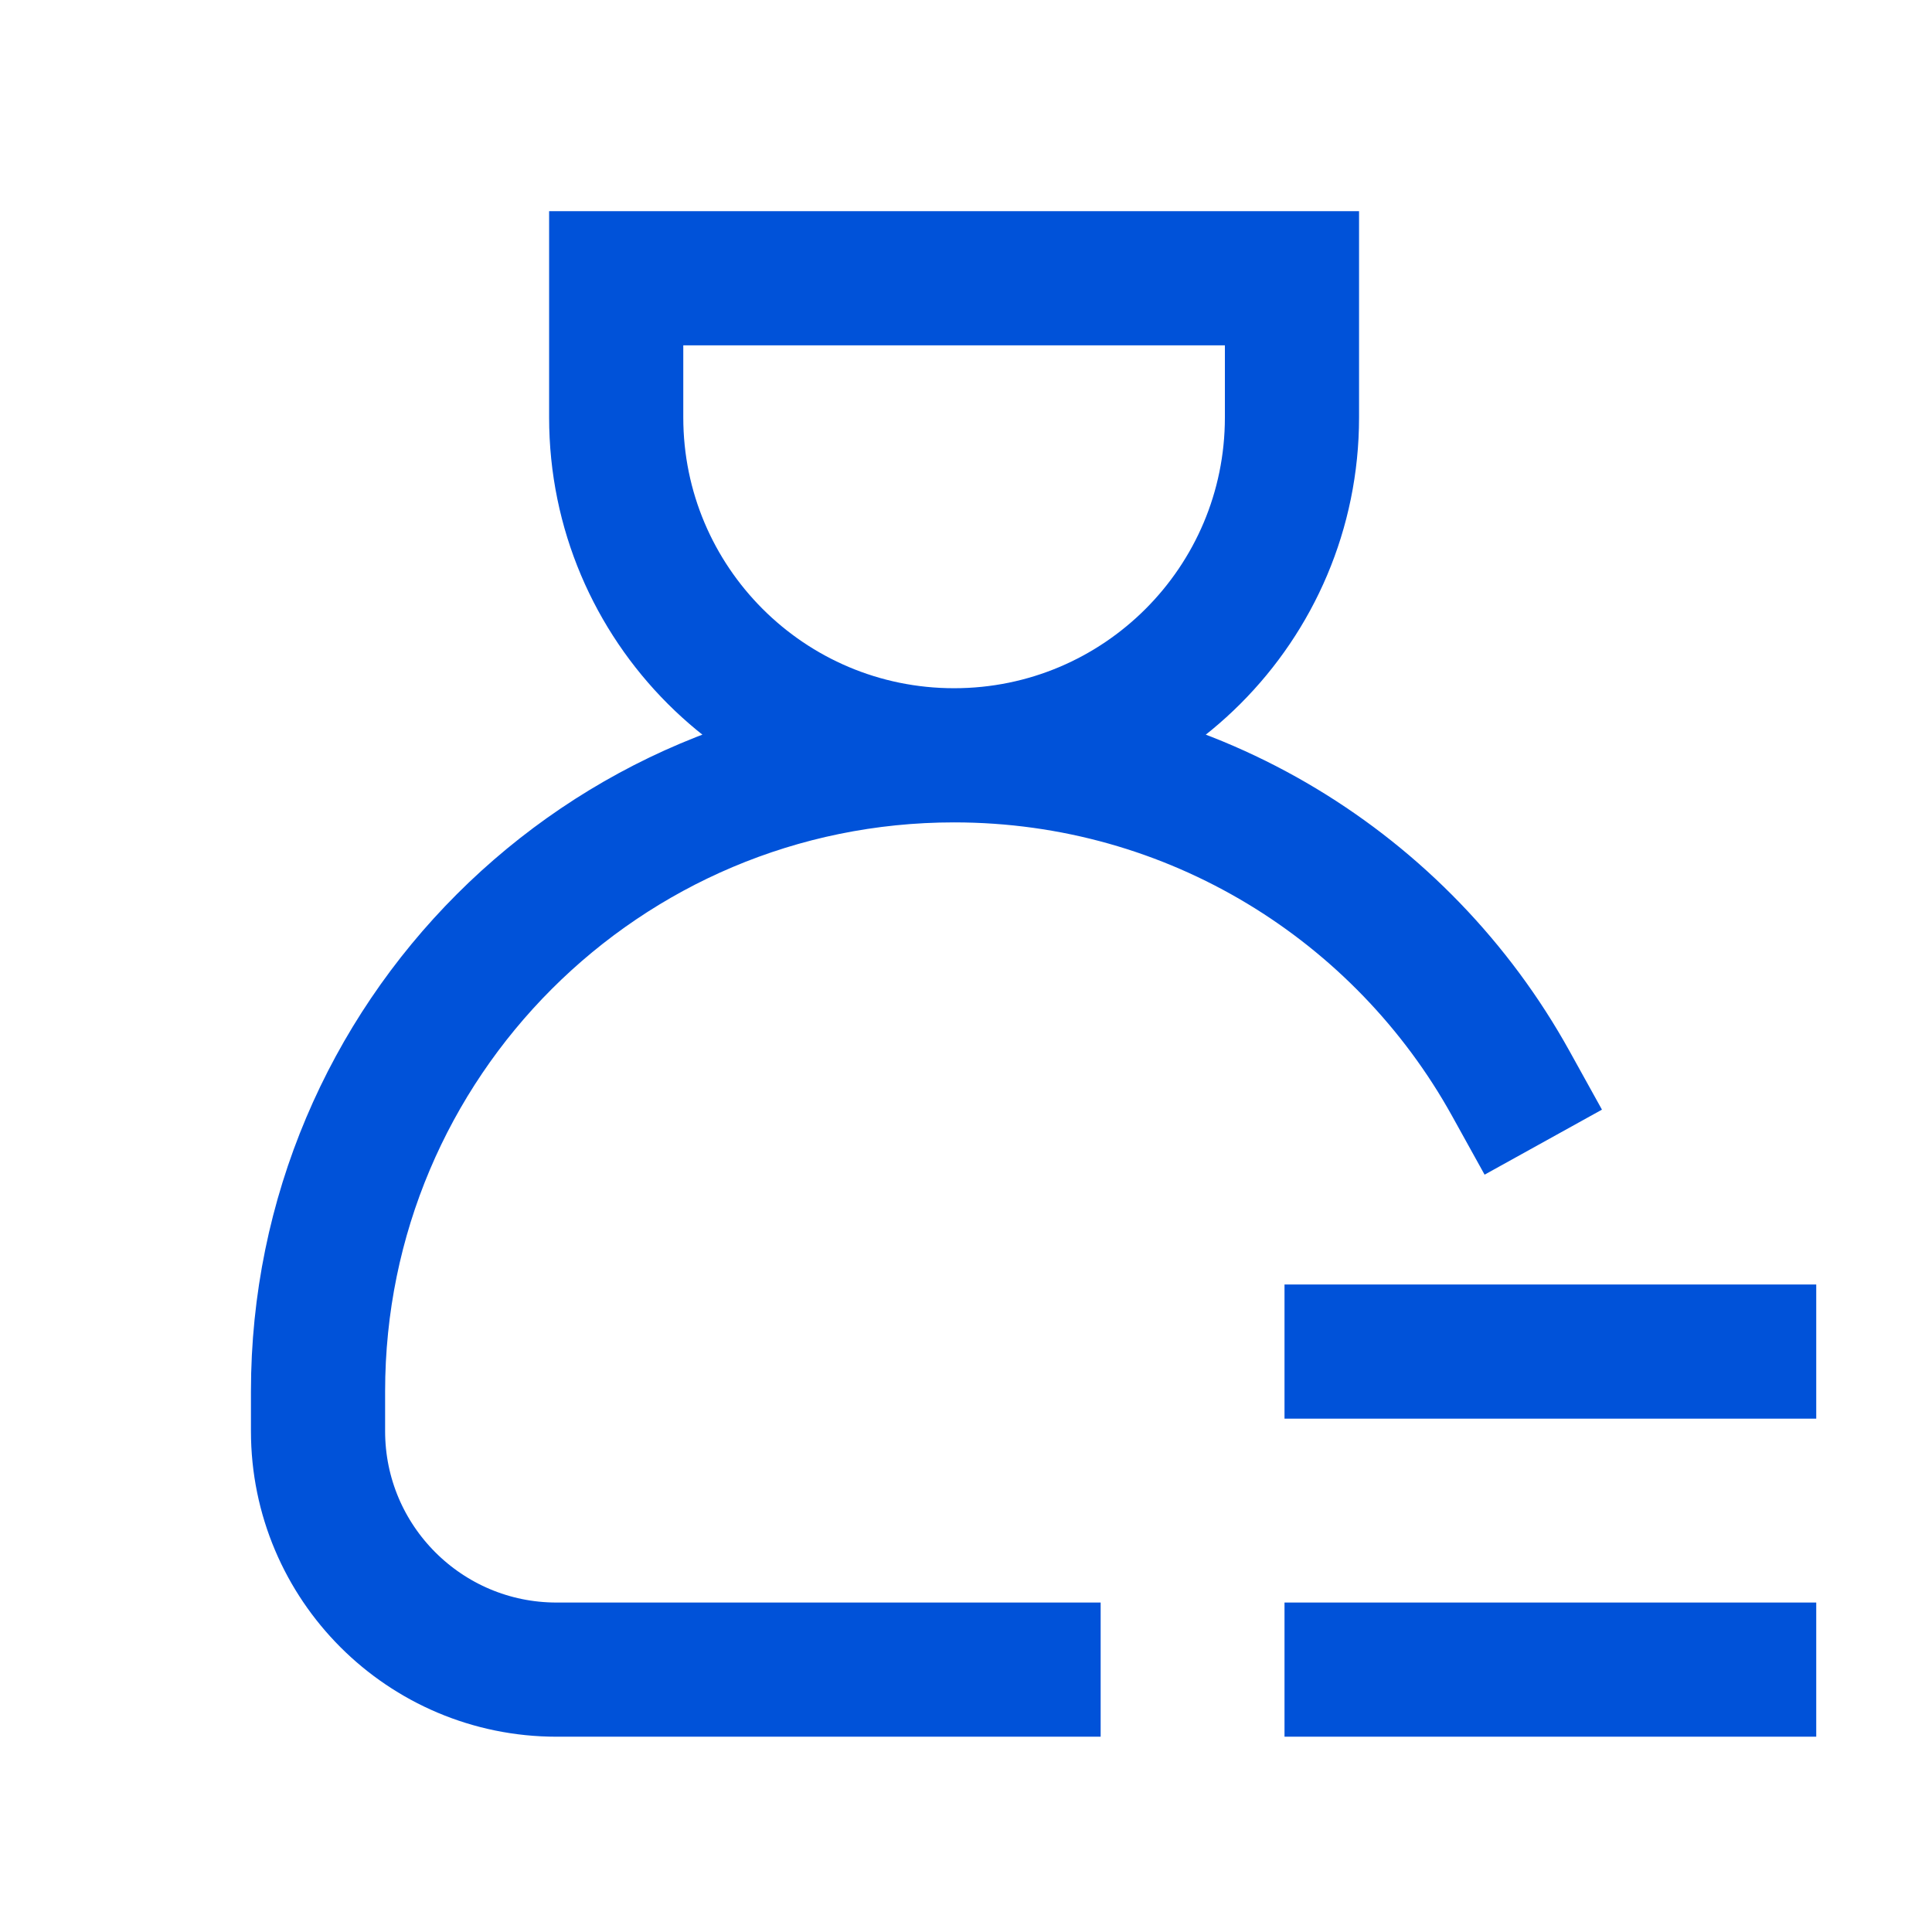 <svg width="36" height="36" viewBox="0 0 36 36" fill="none" xmlns="http://www.w3.org/2000/svg">
<path d="M19.259 31.111H10.371C7.916 31.111 5.926 29.121 5.926 26.667V25.926C5.926 19.38 11.232 14.074 17.778 14.074C22.243 14.074 26.131 16.543 28.151 20.189M25.185 25.185H32.593M25.185 31.111H32.593M11.482 5.185H24.074V7.778C24.074 11.255 21.255 14.074 17.778 14.074V14.074C14.301 14.074 11.482 11.255 11.482 7.778V5.185Z" stroke="#0052D9" stroke-width="2.5" stroke-linecap="square"/>
</svg>
